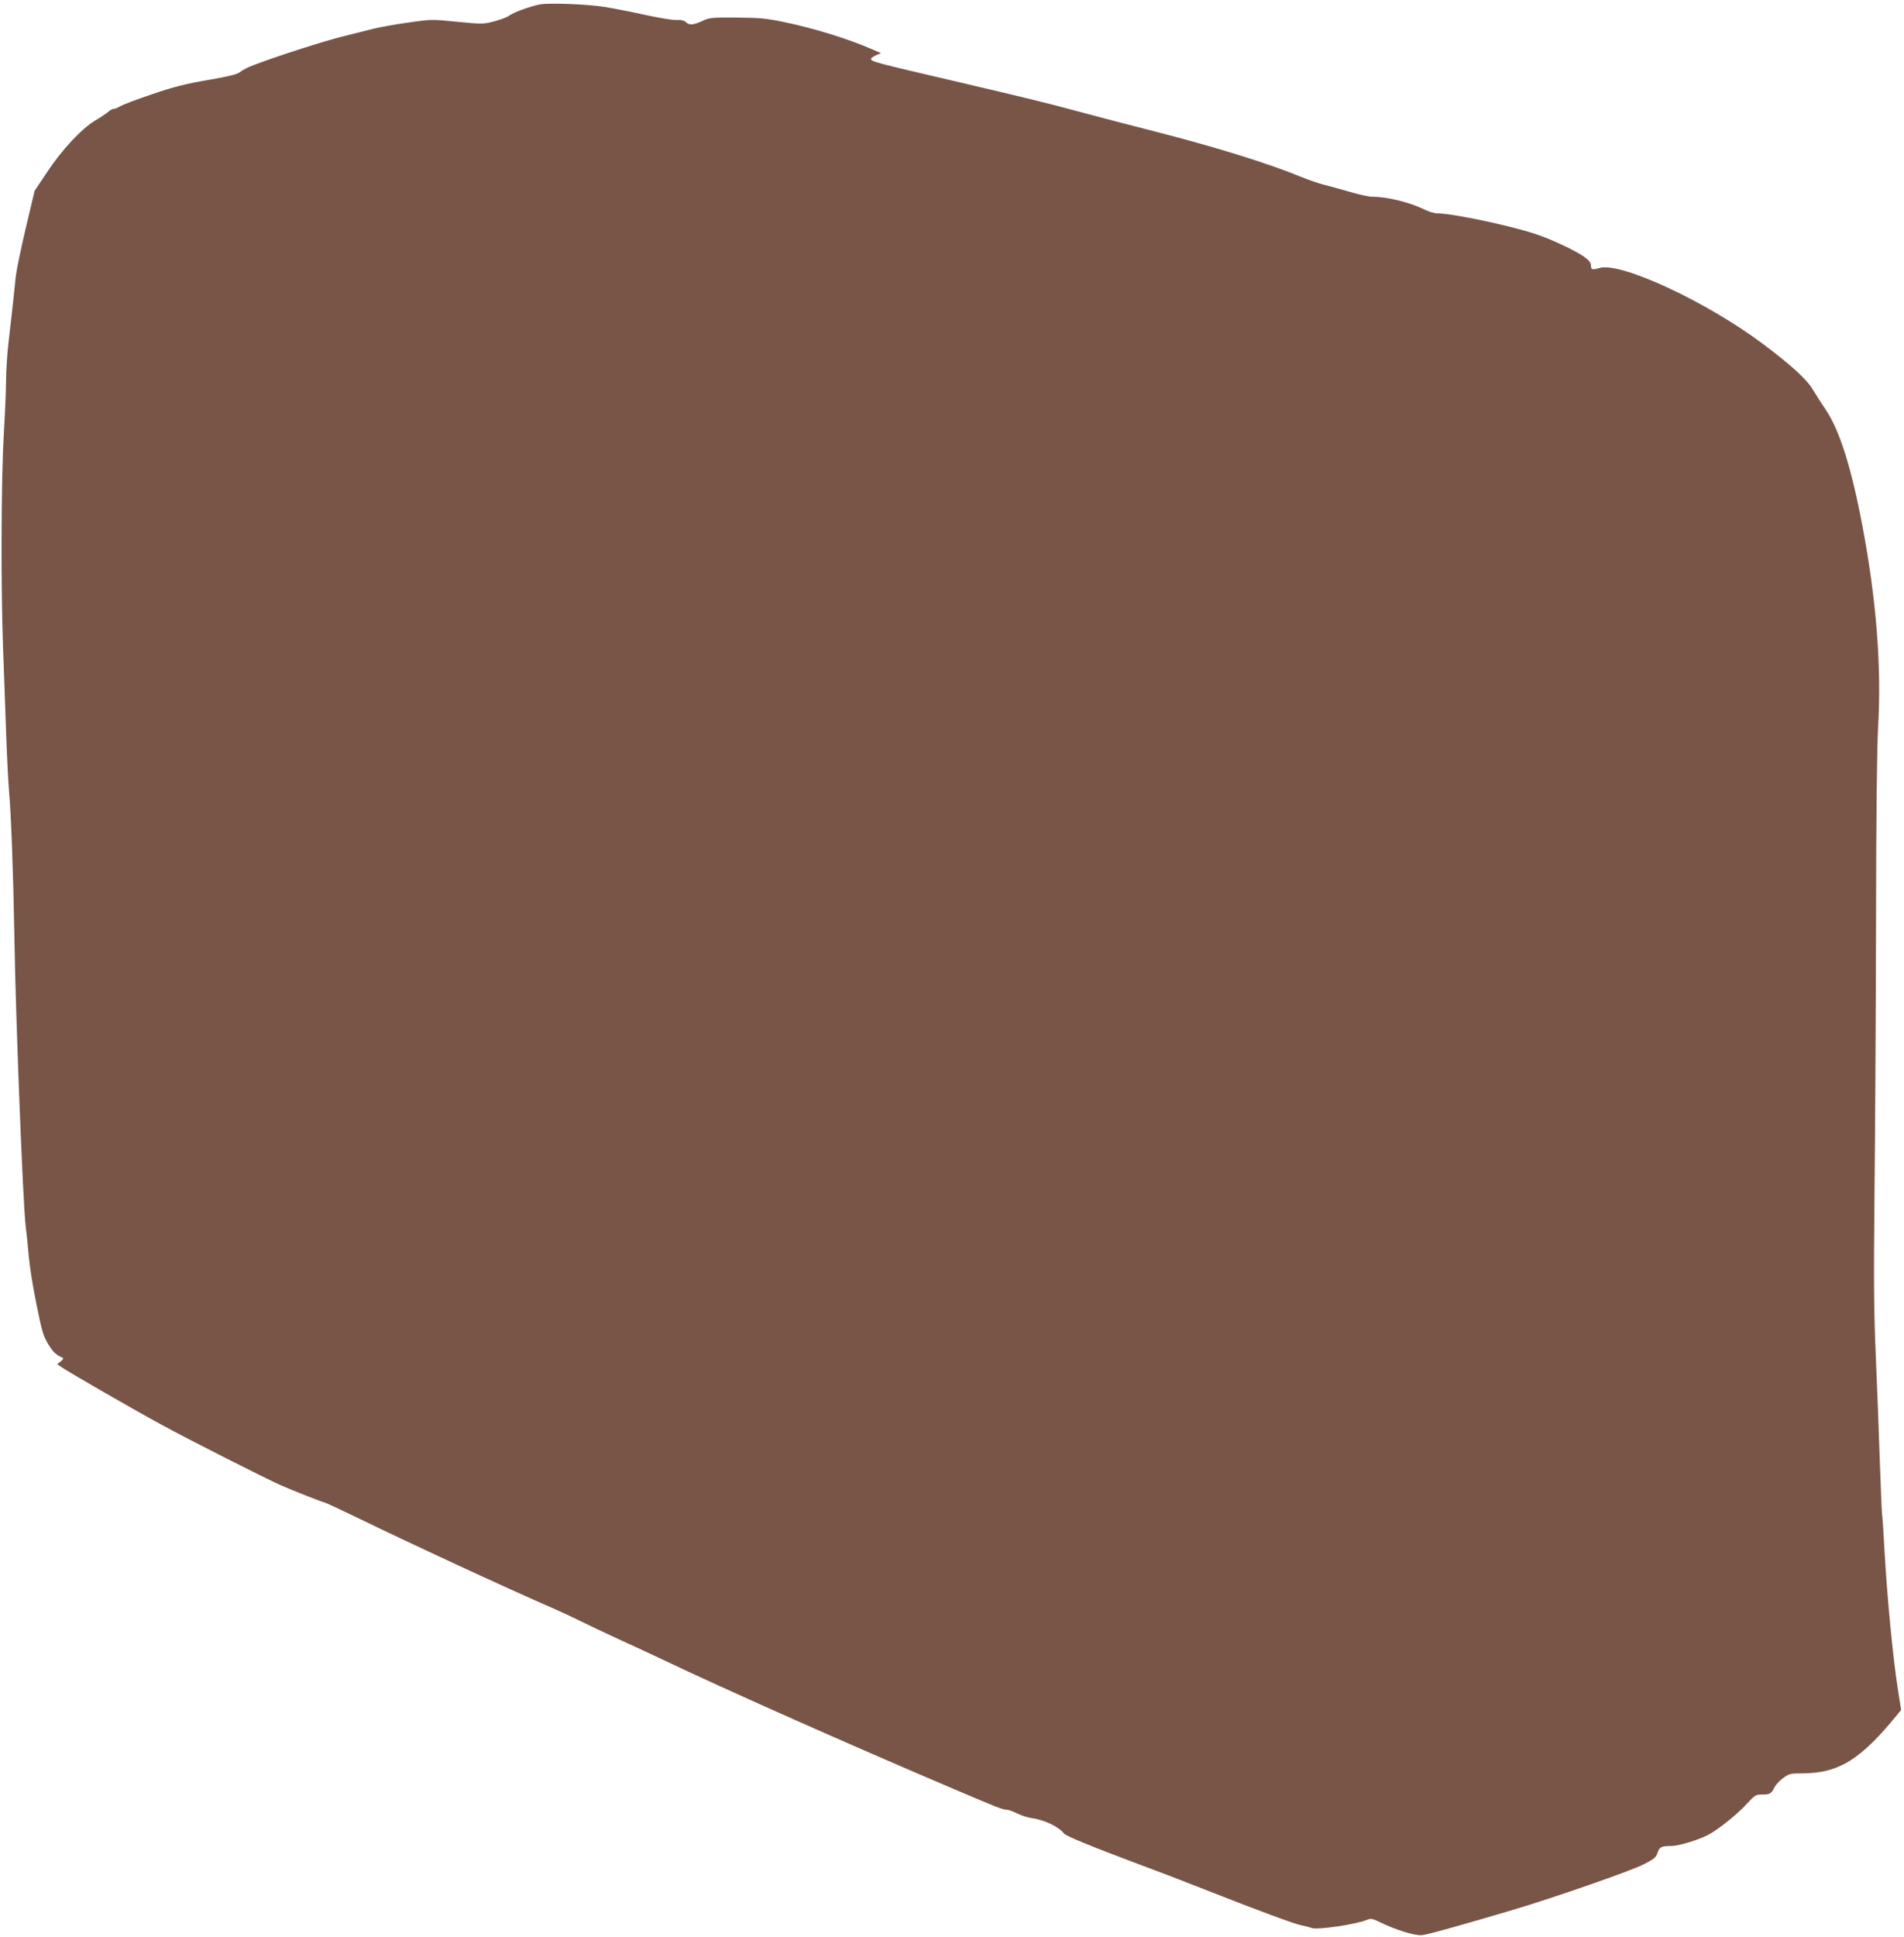 <?xml version="1.0" standalone="no"?>
<!DOCTYPE svg PUBLIC "-//W3C//DTD SVG 20010904//EN"
 "http://www.w3.org/TR/2001/REC-SVG-20010904/DTD/svg10.dtd">
<svg version="1.0" xmlns="http://www.w3.org/2000/svg"
 width="1259pt" height="1280pt" viewBox="0 0 1259 1280"
 preserveAspectRatio="xMidYMid meet">
<g transform="translate(0,1280) scale(0.1,-0.1)"
fill="#795548" stroke="none">
<path d="M3570 12771 c-62 -12 -170 -51 -201 -73 -14 -11 -59 -28 -100 -39
-72 -19 -78 -19 -246 -3 -170 17 -172 17 -330 -6 -87 -12 -189 -31 -228 -41
-38 -10 -126 -32 -195 -49 -114 -27 -445 -133 -595 -191 -33 -12 -72 -32 -86
-44 -19 -16 -71 -29 -215 -54 -147 -25 -229 -46 -369 -94 -99 -33 -193 -69
-210 -79 -16 -10 -36 -18 -44 -18 -8 0 -24 -8 -35 -19 -12 -10 -50 -36 -86
-57 -90 -54 -221 -194 -319 -342 l-82 -123 -59 -248 c-32 -136 -61 -277 -65
-312 -7 -73 -28 -265 -50 -454 -8 -72 -15 -180 -15 -240 0 -61 -7 -220 -15
-355 -17 -288 -20 -993 -5 -1405 6 -154 15 -404 20 -555 5 -151 14 -327 19
-390 15 -164 29 -559 36 -965 8 -531 57 -1780 75 -1920 5 -38 14 -126 20 -195
6 -69 29 -215 52 -324 35 -175 45 -207 77 -260 33 -53 51 -70 96 -90 6 -3 0
-13 -13 -23 l-24 -19 39 -26 c61 -40 472 -277 653 -375 164 -90 677 -350 787
-399 82 -36 280 -114 290 -114 4 0 105 -47 223 -104 339 -165 980 -462 1300
-601 41 -18 116 -53 165 -77 50 -25 164 -79 255 -121 91 -41 219 -101 285
-132 419 -200 1246 -567 1940 -862 272 -116 315 -133 340 -133 12 0 43 -11 69
-24 26 -13 68 -27 94 -31 87 -12 182 -57 217 -102 13 -17 171 -82 480 -198
138 -51 349 -132 470 -180 335 -132 581 -223 623 -230 20 -4 50 -11 65 -17 37
-14 289 23 364 53 28 12 37 10 95 -18 100 -48 213 -83 265 -83 27 0 255 63
608 168 272 81 773 255 862 300 69 35 83 46 93 76 13 40 25 46 91 46 30 0 88
14 150 35 84 29 117 47 196 107 53 40 122 101 153 136 54 58 60 62 101 62 53
0 61 5 83 48 9 18 35 46 58 62 38 28 48 30 127 30 240 1 385 91 629 391 l23
28 -21 133 c-33 209 -73 624 -90 938 -5 102 -12 201 -15 220 -2 19 -9 179 -15
355 -6 176 -17 482 -26 681 -13 295 -15 492 -9 1085 4 398 9 1206 10 1794 1
714 6 1145 14 1295 23 396 -12 838 -104 1325 -73 385 -150 629 -241 765 -28
41 -67 103 -88 137 -40 67 -139 157 -323 296 -374 281 -944 547 -1086 506 -48
-14 -57 -11 -57 16 0 18 -12 34 -42 56 -56 41 -222 119 -323 152 -179 59 -553
137 -652 137 -19 0 -55 11 -81 24 -97 48 -248 86 -348 86 -23 0 -92 15 -155
34 -63 18 -138 39 -168 46 -30 7 -97 31 -150 52 -203 84 -546 191 -921 288
-212 54 -461 119 -552 144 -195 53 -335 87 -778 191 -584 136 -590 138 -590
157 0 5 15 15 33 23 l32 14 -55 24 c-159 70 -396 143 -594 183 -110 23 -159
27 -306 28 -164 1 -178 0 -225 -22 -60 -28 -88 -30 -110 -8 -12 11 -31 16 -63
14 -26 -1 -121 15 -212 35 -91 20 -210 43 -265 52 -119 18 -362 27 -425 16z"/>
</g>
</svg>

